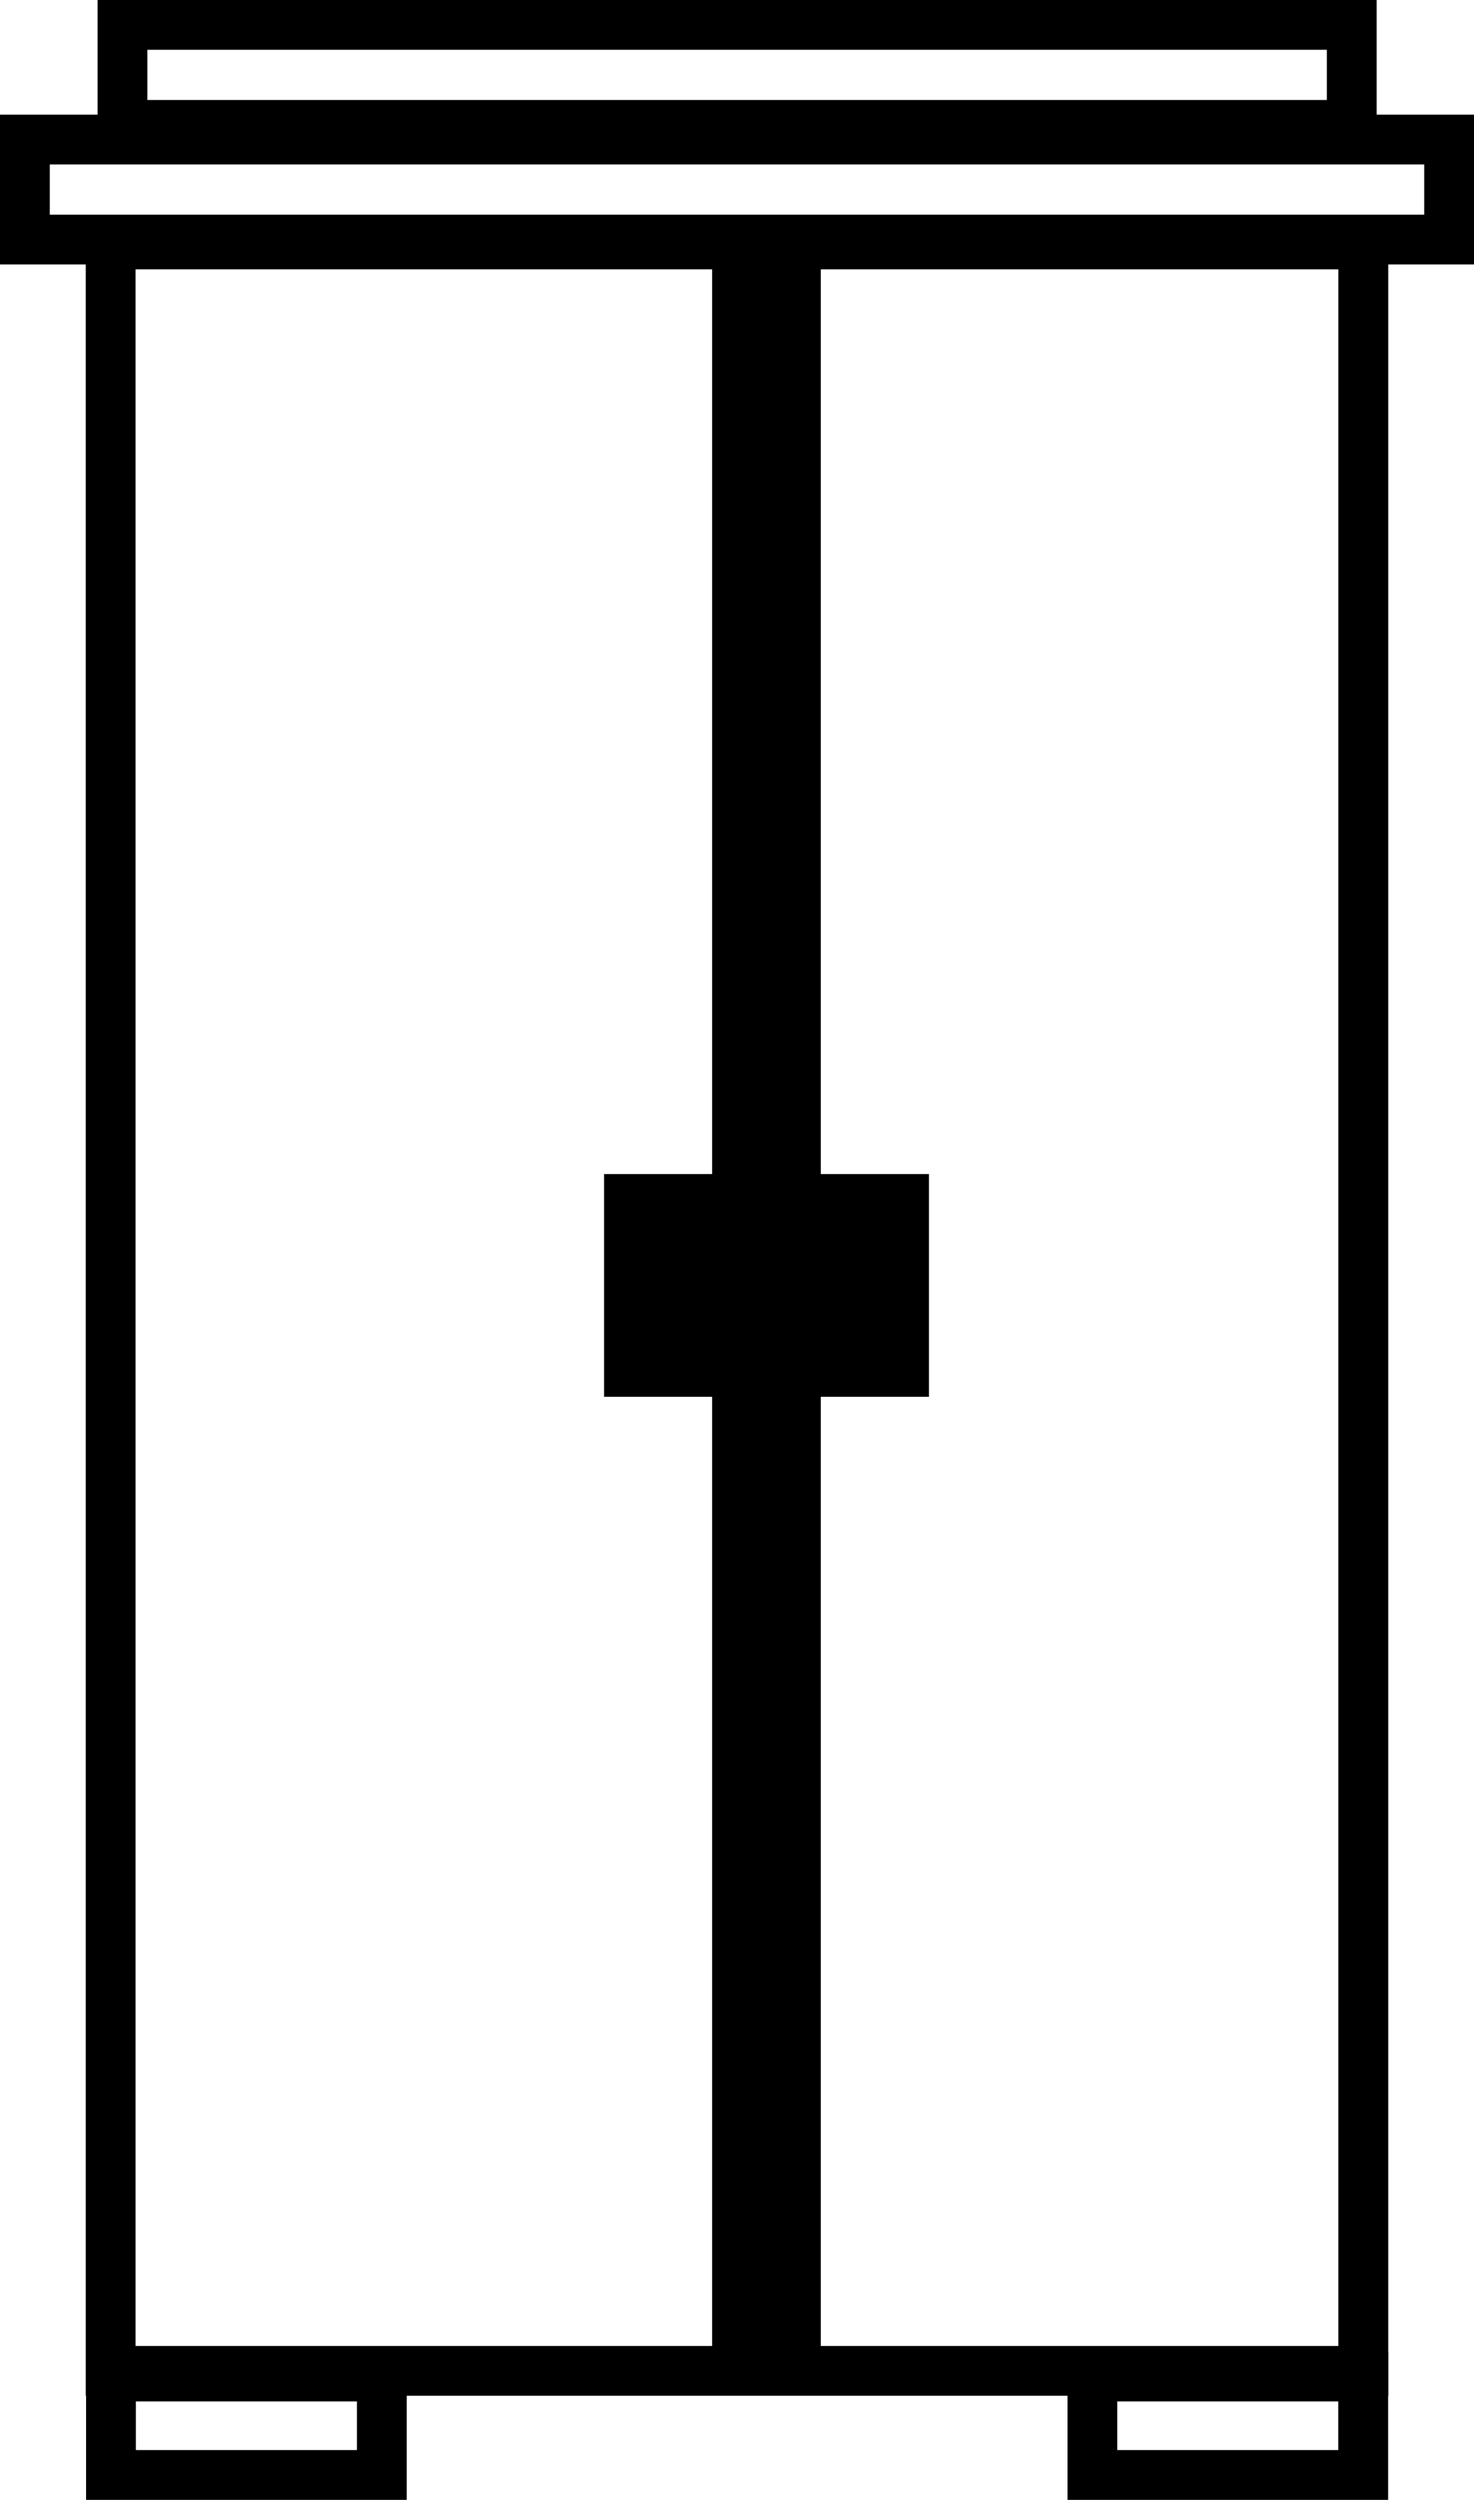 <?xml version="1.0" encoding="UTF-8"?>
<svg width="13.562px" height="23px" viewBox="0 0 13.562 23" version="1.1" xmlns="http://www.w3.org/2000/svg" xmlns:xlink="http://www.w3.org/1999/xlink">
    <title>furniture</title>
    <g id="Light" stroke="none" stroke-width="1" fill="none" fill-rule="evenodd">
        <g id="Venue-Page---Light" transform="translate(-43, -1268)" fill="#000000" fill-rule="nonzero">
            <g id="furniture" transform="translate(43, 1268)">
                <path d="M12.773,22.042 L0.789,22.042 L0.789,2.02 L12.773,2.02 L12.773,22.042 Z M1.247,21.584 L12.314,21.584 L12.314,2.478 L1.247,2.478 L1.247,21.584 Z" id="Shape"></path>
                <path d="M13.562,2.433 L0,2.433 L0,1.055 L13.562,1.055 L13.562,2.433 Z M0.458,1.975 L13.104,1.975 L13.104,1.513 L0.458,1.513 L0.458,1.975 Z" id="Shape"></path>
                <path d="M3.742,23 L0.792,23 L0.792,21.636 L3.742,21.636 L3.742,23 Z M1.25,22.542 L3.284,22.542 L3.284,22.094 L1.25,22.094 L1.25,22.542 Z" id="Shape"></path>
                <path d="M12.772,23 L9.822,23 L9.822,21.636 L12.772,21.636 L12.772,23 Z M10.28,22.542 L12.313,22.542 L12.313,22.094 L10.28,22.094 L10.28,22.542 Z" id="Shape"></path>
                <path d="M12.666,1.378 L0.898,1.378 L0.898,0 L12.666,0 L12.666,1.378 Z M1.356,0.92 L12.208,0.92 L12.208,0.458 L1.356,0.458 L1.356,0.92 Z" id="Shape"></path>
                <rect id="Rectangle" x="6.552" y="2.359" width="1" height="19.469"></rect>
                <g id="Group" transform="translate(5.558, 10.802)">
                    <rect id="Rectangle" x="0" y="0" width="1" height="2.049"></rect>
                    <rect id="Rectangle" x="1.989" y="0" width="1" height="2.049"></rect>
                </g>
            </g>
        </g>
    </g>
</svg>